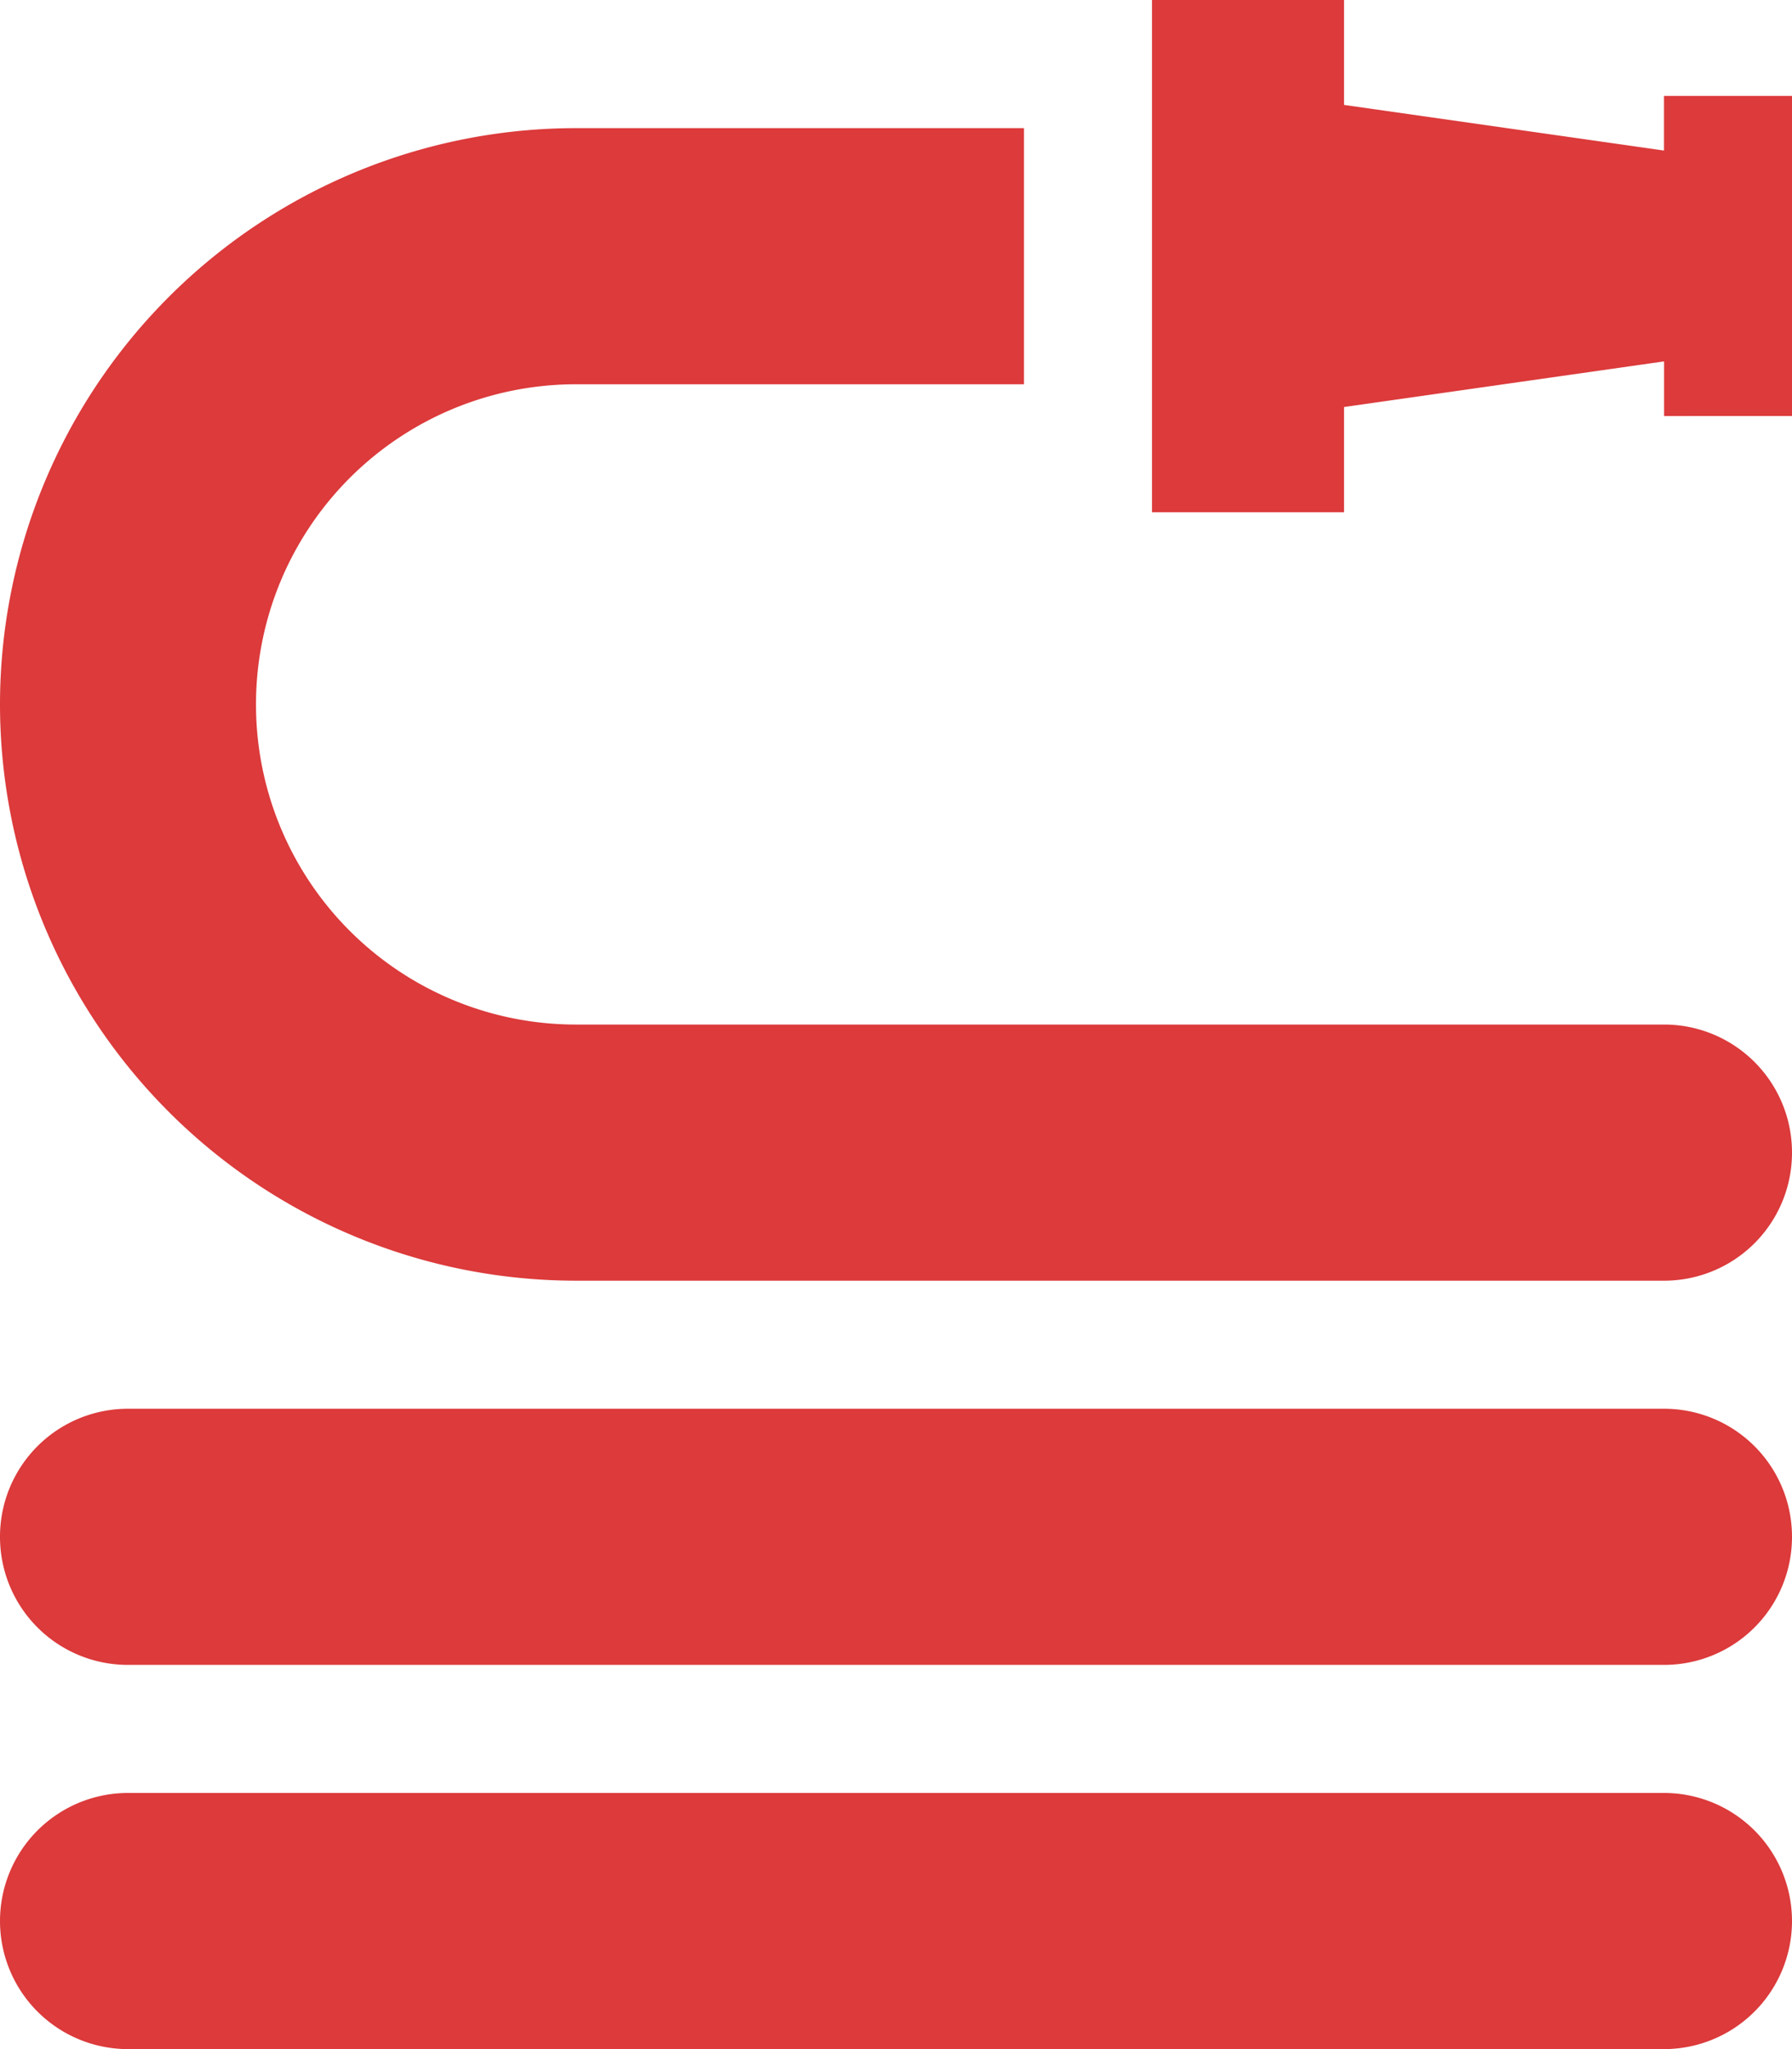 <svg xmlns="http://www.w3.org/2000/svg" width="26.25" height="30" viewBox="0 0 26.25 30">
  <path id="Path_4799" data-name="Path 4799" d="M16.875-20.156v1.406h2.813v-1.541l4.688-.668v.8H26.25v-4.687H24.375v.8l-4.687-.668V-26.25H16.875v6.094ZM3.75-15.937a4.686,4.686,0,0,1,4.688-4.687H15v-3.75H8.438A8.44,8.44,0,0,0,0-15.937,8.44,8.44,0,0,0,8.438-7.5H24.375A1.873,1.873,0,0,0,26.25-9.375a1.873,1.873,0,0,0-1.875-1.875H8.438A4.686,4.686,0,0,1,3.75-15.937ZM1.875-5.625A1.873,1.873,0,0,0,0-3.75,1.873,1.873,0,0,0,1.875-1.875h22.5A1.873,1.873,0,0,0,26.25-3.75a1.873,1.873,0,0,0-1.875-1.875ZM1.875,0a1.875,1.875,0,0,0,0,3.75h22.5a1.875,1.875,0,0,0,0-3.75Z" transform="translate(0 26.25)" fill="#dc3a3b"/>
</svg>
